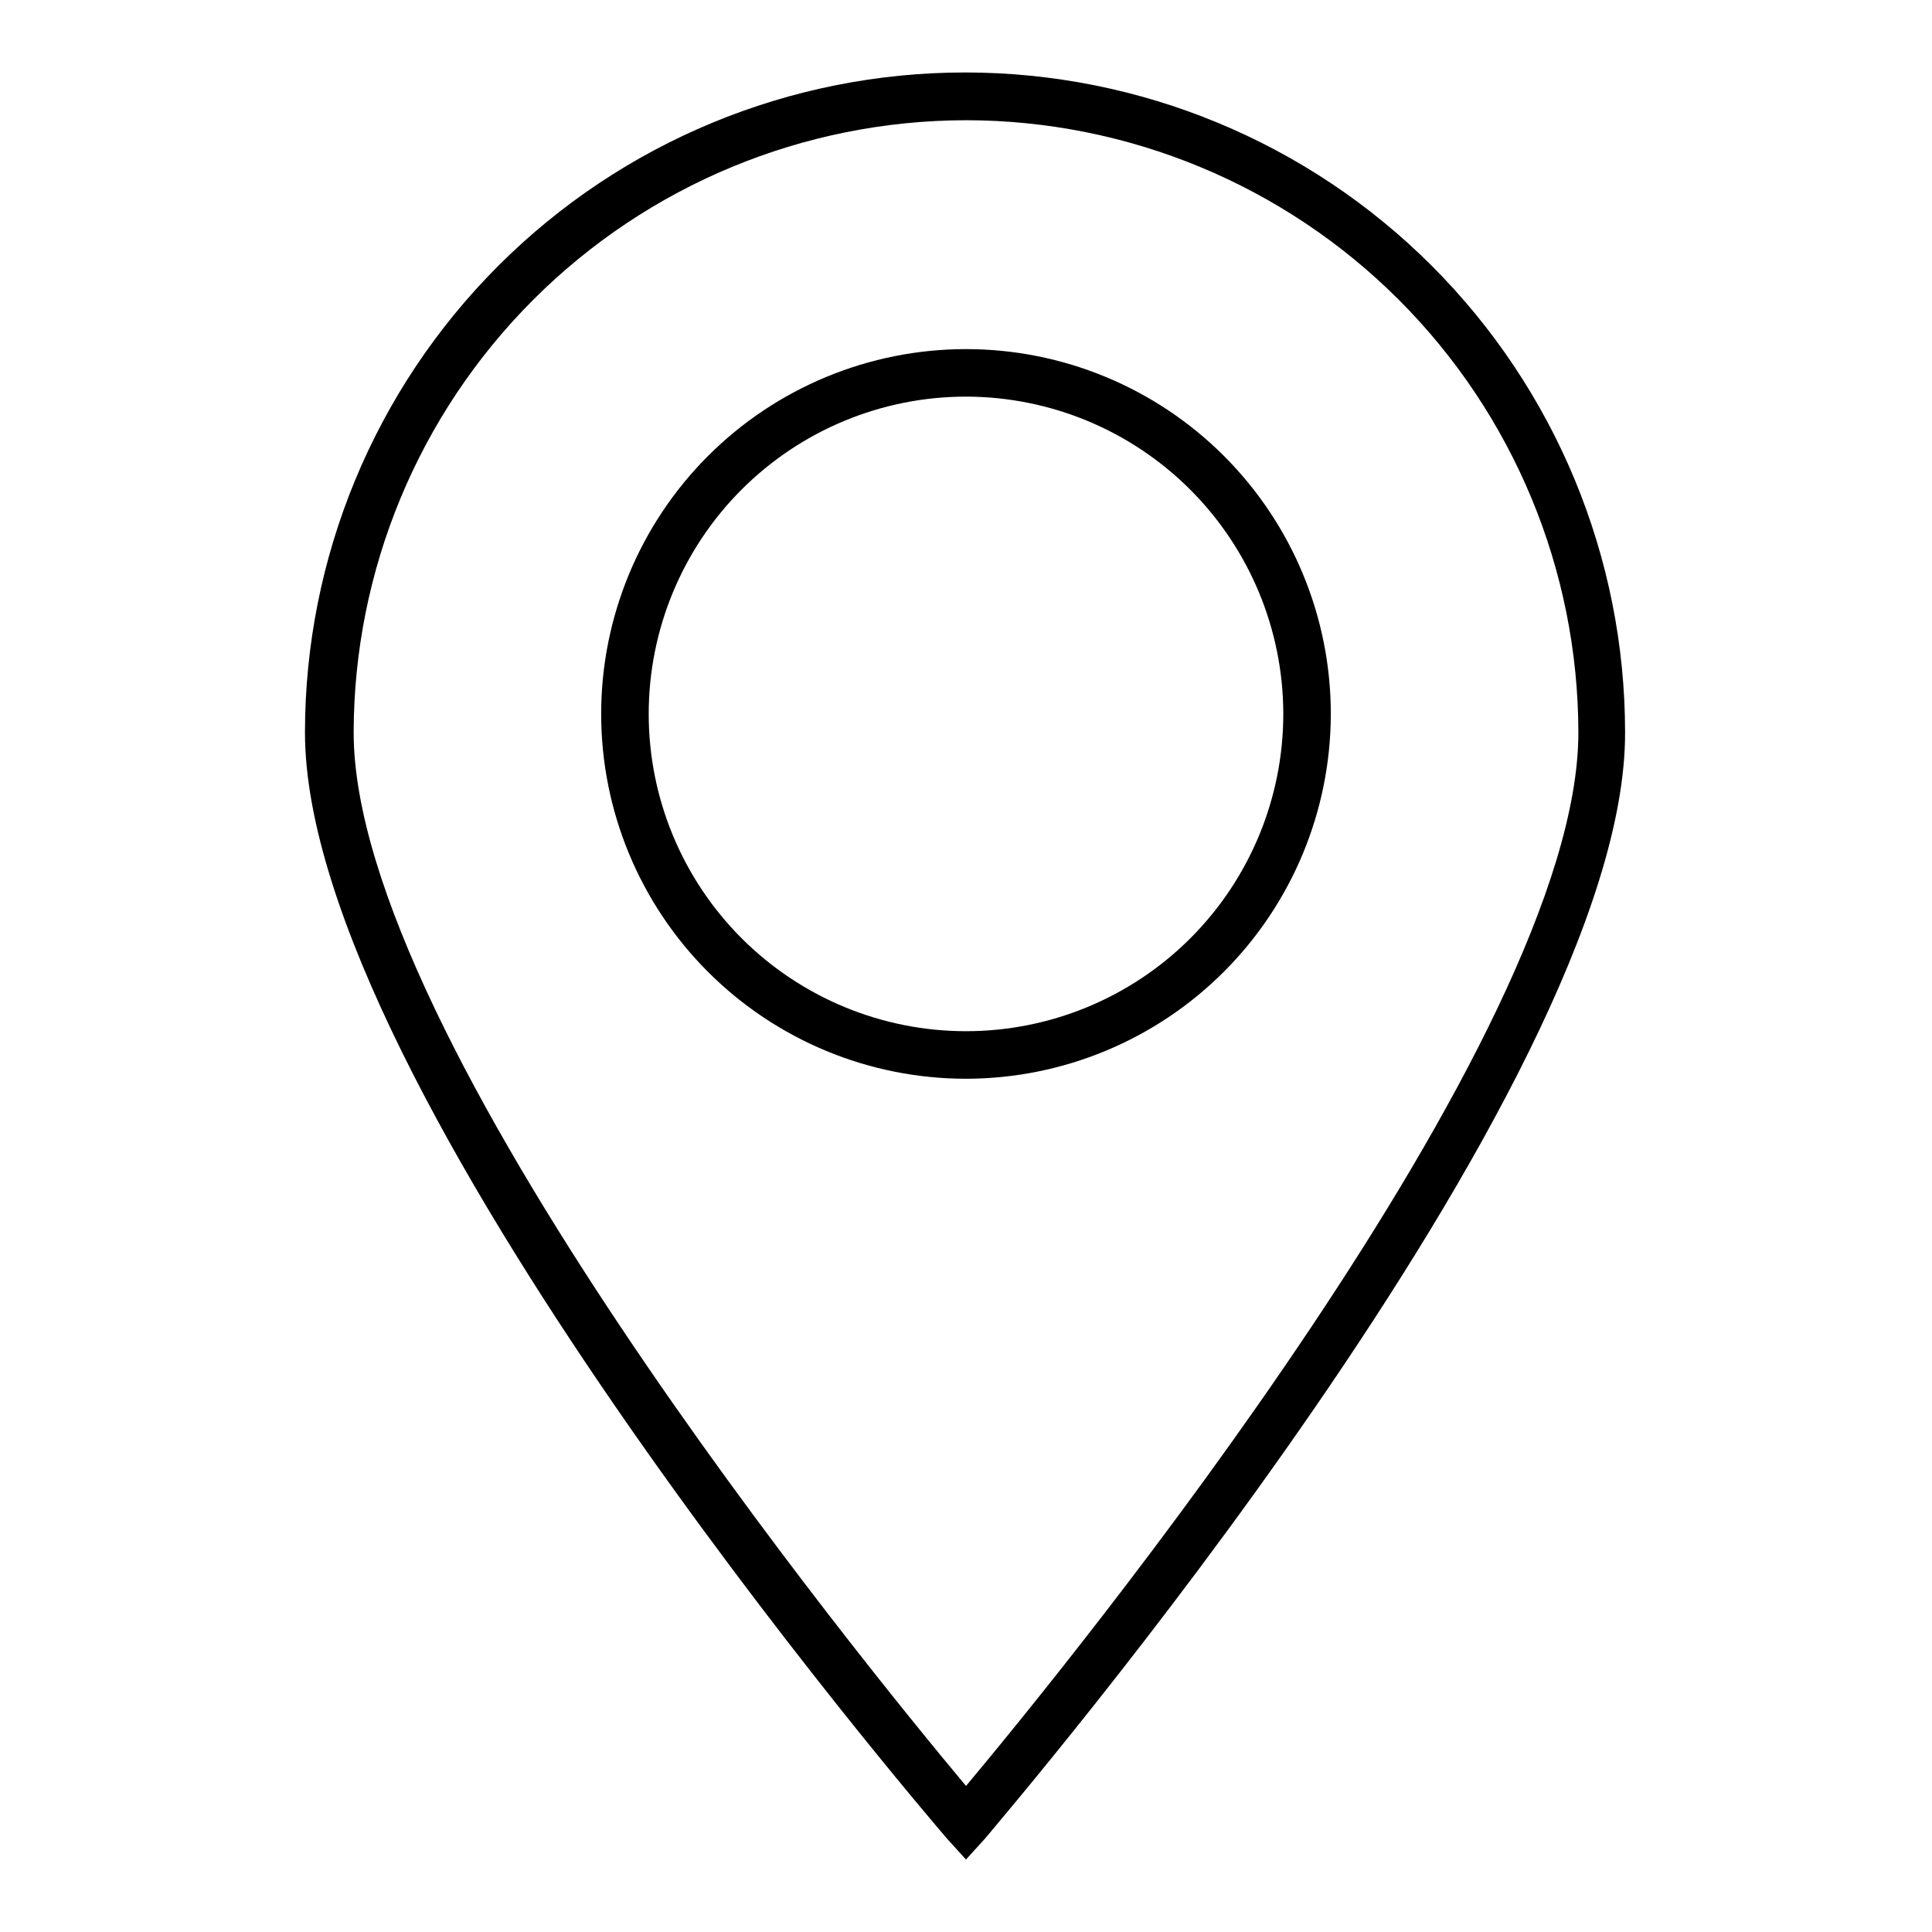 <?xml version="1.0" encoding="UTF-8"?>
<!-- Uploaded to: SVG Repo, www.svgrepo.com, Generator: SVG Repo Mixer Tools -->
<svg fill="#000000" width="800px" height="800px" version="1.1" viewBox="144 144 512 512" xmlns="http://www.w3.org/2000/svg">
 <g>
  <path d="m400 636.79-5.039-5.543c-6.953-8.113-170.14-198.75-170.14-293.12 0-46.391 18.43-90.883 51.234-123.69 32.805-32.805 77.297-51.234 123.69-51.234 46.395 0 90.887 18.43 123.69 51.234 32.801 32.805 51.23 77.297 51.23 123.69 0.254 94.367-162.93 285.01-169.63 293.12zm0-460.93c-43.023 0.051-84.27 17.164-114.69 47.586-30.418 30.422-47.535 71.668-47.586 114.69 0 81.016 134.92 246.46 162.28 279.16 27.355-32.695 162.28-198.15 162.28-279.16v-0.004c-0.055-43.02-17.168-84.266-47.59-114.69s-71.668-47.535-114.69-47.586z"/>
  <path d="m400 429.88c-25.645 0-50.234-10.188-68.367-28.316-18.129-18.133-28.316-42.723-28.316-68.363 0-25.645 10.188-50.234 28.316-68.367 18.133-18.129 42.723-28.316 68.367-28.316 25.641 0 50.23 10.188 68.363 28.316 18.129 18.133 28.316 42.723 28.316 68.367-0.027 25.633-10.223 50.207-28.348 68.332s-42.699 28.32-68.332 28.348zm0-180.77c-22.301 0-43.691 8.855-59.461 24.625-15.766 15.77-24.625 37.156-24.625 59.461 0 22.301 8.859 43.688 24.625 59.457 15.77 15.77 37.16 24.625 59.461 24.625s43.688-8.855 59.457-24.625c15.77-15.77 24.629-37.156 24.629-59.457-0.027-22.293-8.895-43.668-24.66-59.43-15.762-15.766-37.133-24.633-59.426-24.656z"/>
 </g>
</svg>